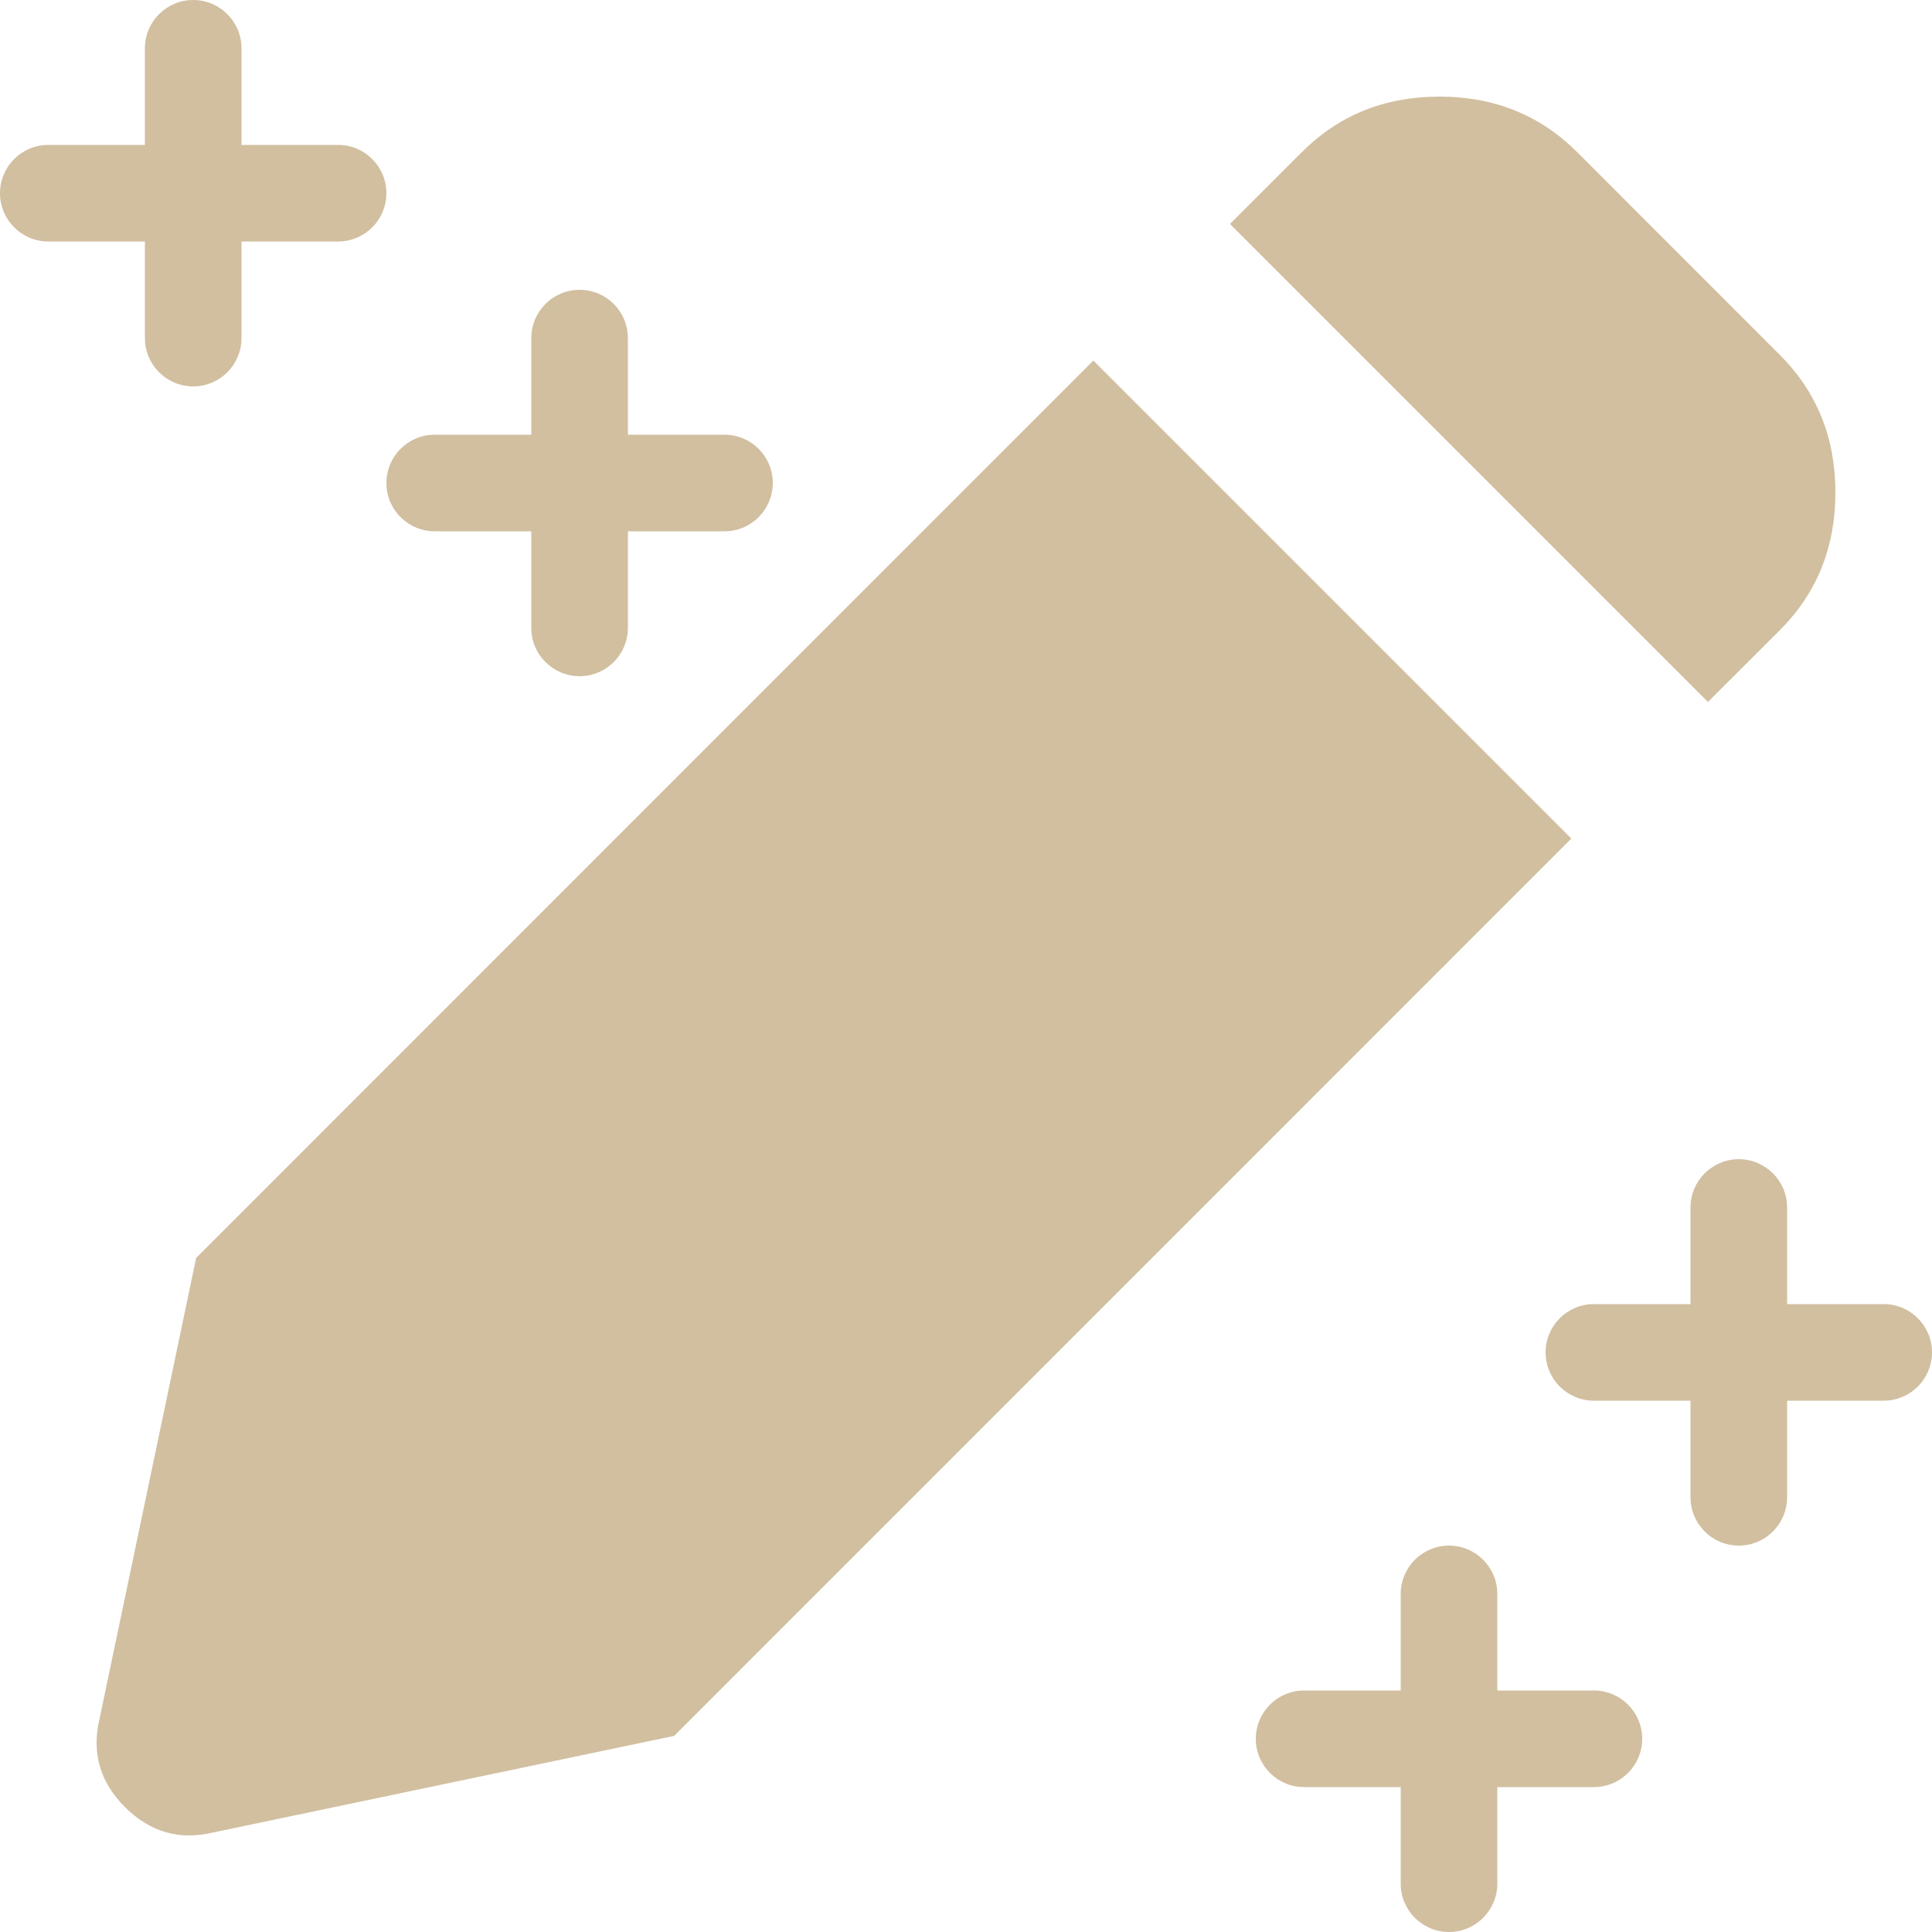 <?xml version="1.0" encoding="UTF-8"?> <svg xmlns="http://www.w3.org/2000/svg" width="24" height="24" viewBox="0 0 24 24" fill="none"><g clip-path="url(#clip0_208_2512)"><path d="M21.6 14.4C21.931 14.4 22.2 14.669 22.2 15V16.2H23.4C23.731 16.2 24 16.469 24 16.8C24 17.131 23.731 17.4 23.4 17.4H22.2V18.6C22.2 18.931 21.931 19.2 21.6 19.2C21.269 19.2 21 18.931 21 18.6V17.4H19.8C19.469 17.4 19.2 17.131 19.2 16.8C19.2 16.469 19.469 16.2 19.8 16.2H21V15C21 14.669 21.269 14.4 21.6 14.4Z" fill="#D1BFA0"></path><path d="M0 2.4C0 2.069 0.269 1.8 0.6 1.8L1.8 1.8L1.8 0.6C1.8 0.269 2.069 1.44847e-08 2.4 0C2.731 -1.44847e-08 3 0.269 3 0.6V1.8L4.2 1.8C4.531 1.8 4.8 2.069 4.8 2.4C4.8 2.731 4.531 3 4.2 3H3V4.2C3 4.531 2.731 4.8 2.4 4.8C2.069 4.8 1.8 4.531 1.8 4.2L1.8 3H0.6C0.269 3 0 2.731 0 2.4Z" fill="#D1BFA0"></path><path d="M18 19.2C18.331 19.2 18.6 19.469 18.6 19.8V21H19.8C20.131 21 20.4 21.269 20.4 21.6C20.4 21.931 20.131 22.2 19.8 22.2H18.6V23.4C18.6 23.731 18.331 24 18 24C17.669 24 17.4 23.731 17.4 23.4V22.2H16.2C15.869 22.2 15.6 21.931 15.6 21.6C15.6 21.269 15.869 21 16.2 21H17.4V19.8C17.4 19.469 17.669 19.2 18 19.2Z" fill="#D1BFA0"></path><path d="M4.8 6C4.8 5.669 5.069 5.4 5.4 5.4H6.6V4.2C6.6 3.869 6.869 3.6 7.2 3.6C7.531 3.6 7.8 3.869 7.8 4.2V5.4H9C9.331 5.4 9.6 5.669 9.6 6C9.6 6.331 9.331 6.6 9 6.6H7.8V7.8C7.8 8.131 7.531 8.4 7.2 8.4C6.869 8.4 6.6 8.131 6.6 7.8V6.6H5.4C5.069 6.6 4.8 6.331 4.8 6Z" fill="#D1BFA0"></path><path d="M19.52 10.417L8.374 21.564L2.646 22.764C2.226 22.864 1.862 22.758 1.552 22.448C1.242 22.139 1.137 21.774 1.236 21.354L2.437 15.626L13.582 4.479L19.52 10.417Z" fill="#D1BFA0"></path><path d="M17.882 1.2C18.561 1.2 19.132 1.43 19.592 1.89L22.11 4.409C22.57 4.868 22.8 5.439 22.8 6.118C22.8 6.798 22.57 7.368 22.11 7.828L21.217 8.72L15.279 2.782L16.172 1.89C16.632 1.43 17.202 1.2 17.882 1.2Z" fill="#D1BFA0"></path></g><defs><clipPath id="clip0_208_2512"><rect width="24" height="24" fill="white"></rect></clipPath></defs></svg> 
